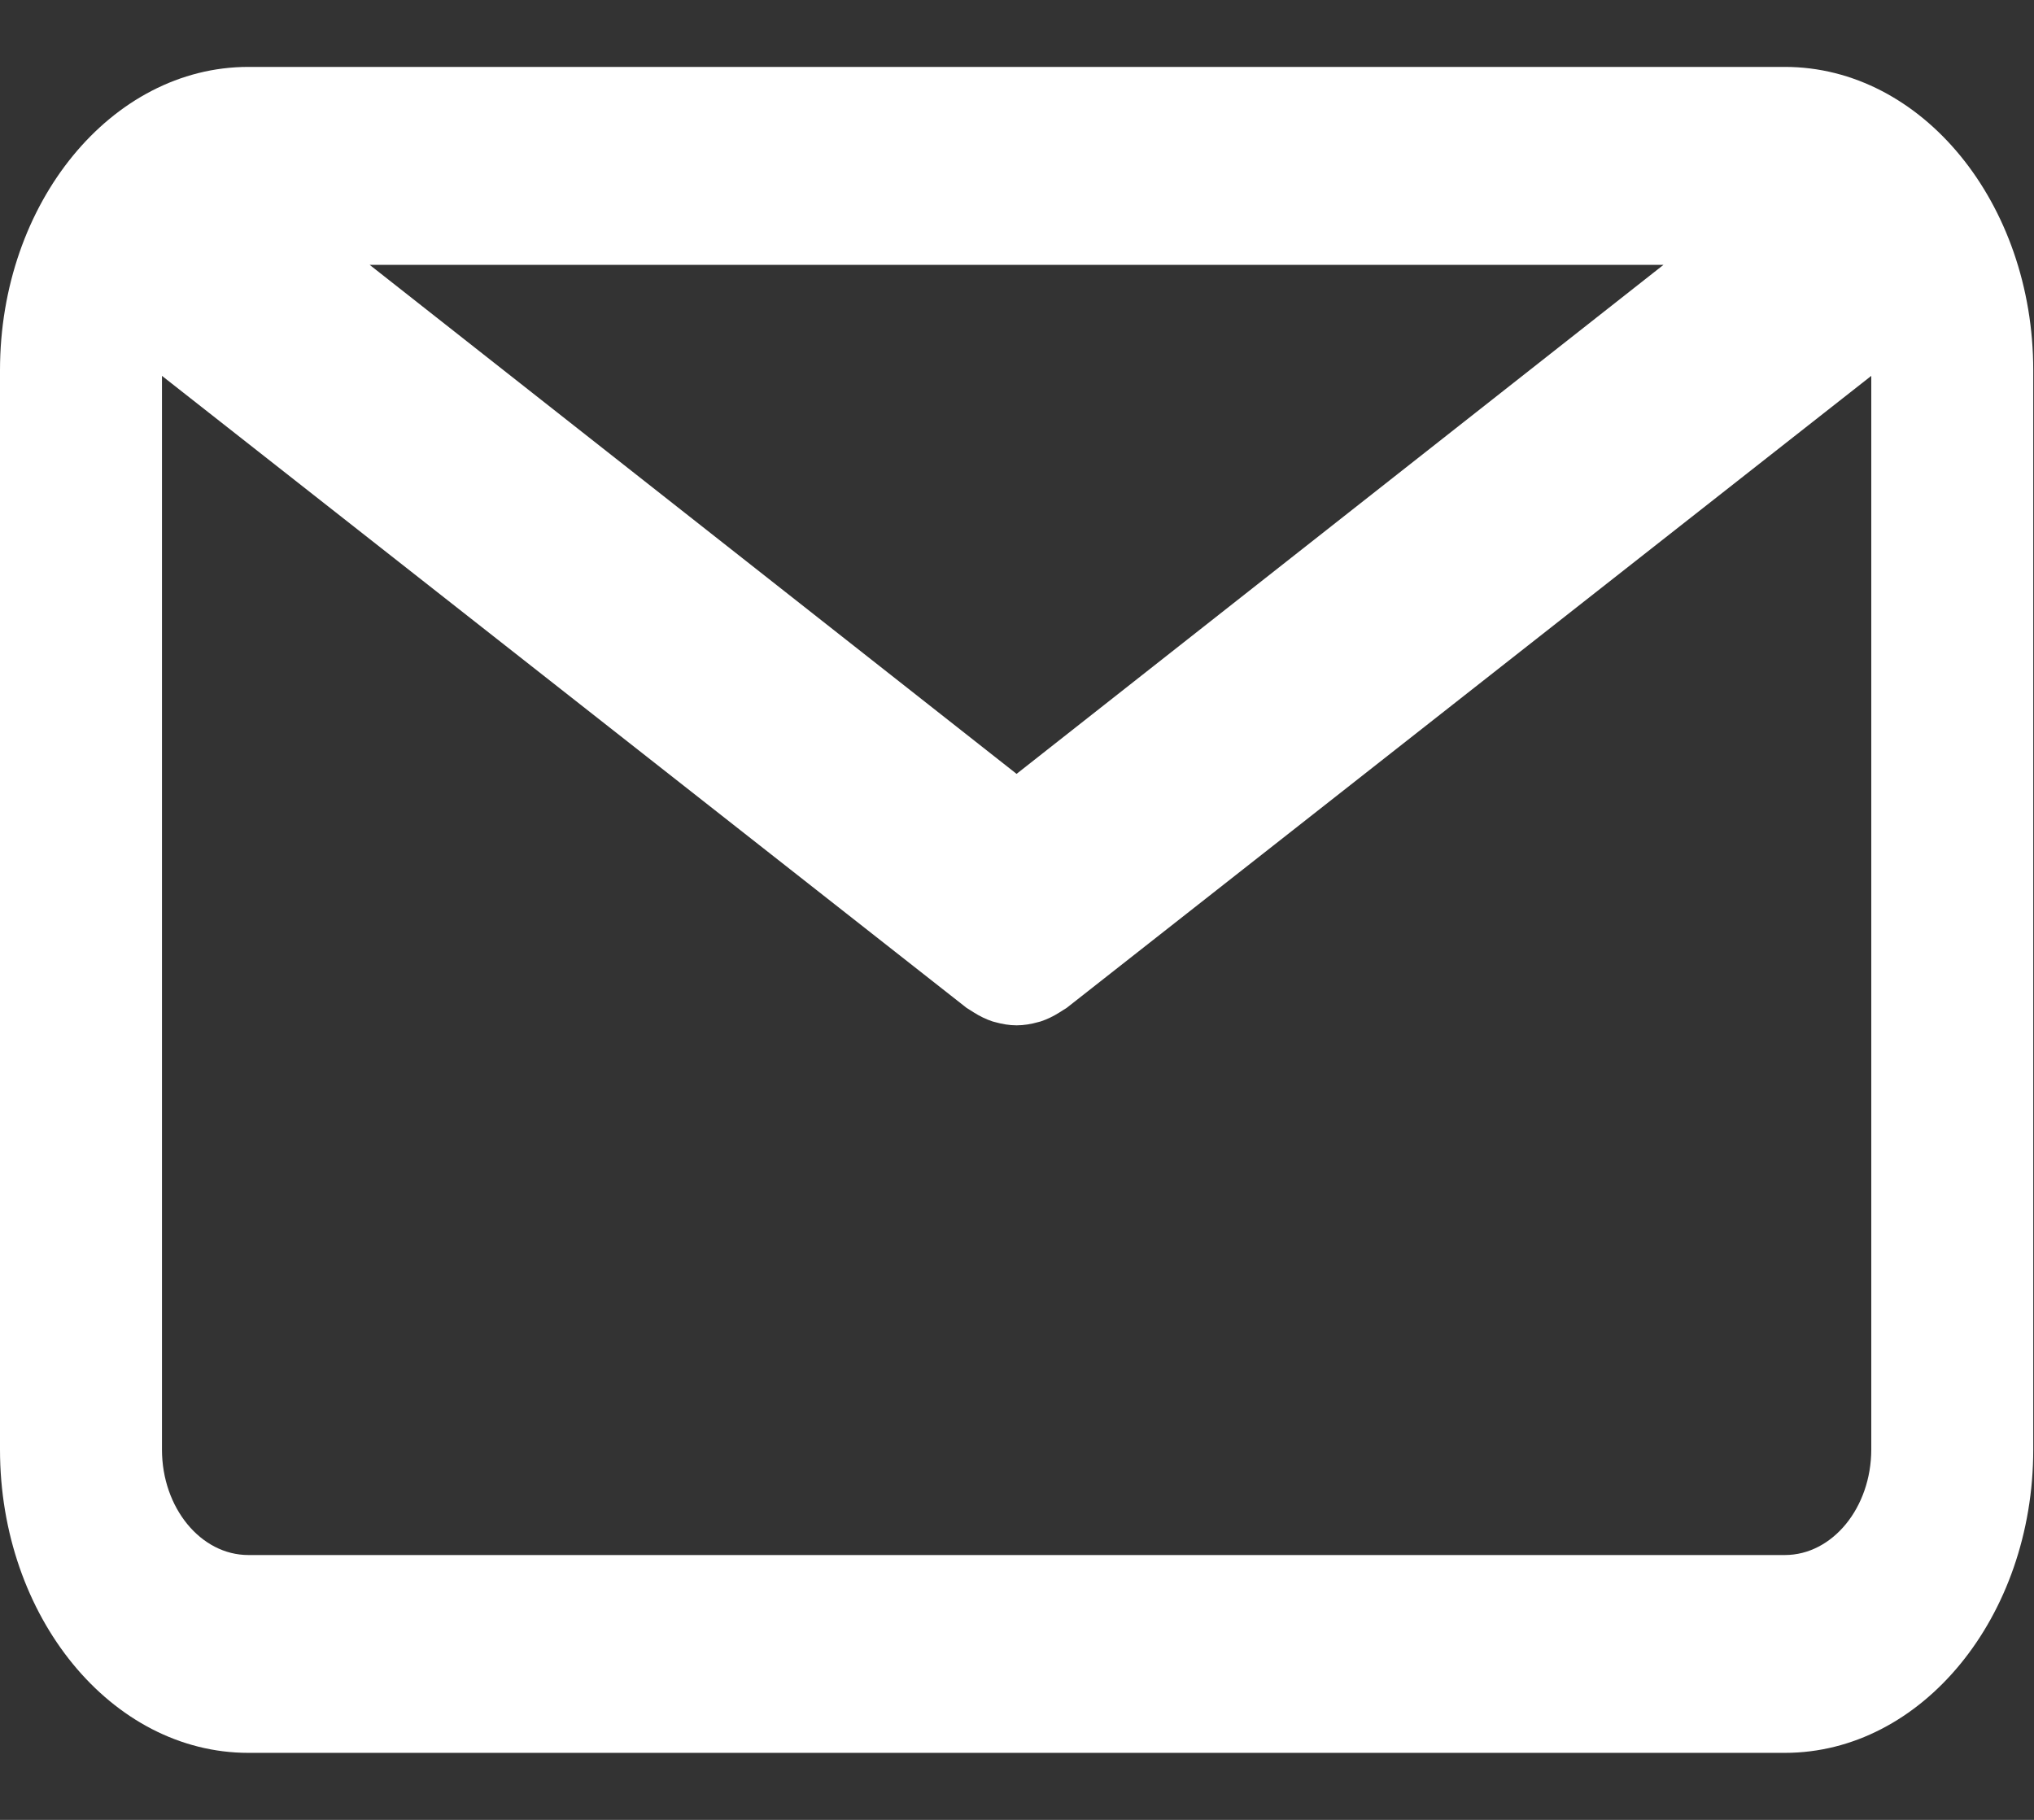 <svg width="19" height="17" viewBox="0 0 19 17" fill="none" xmlns="http://www.w3.org/2000/svg">
<rect x="0" y="0" width="19" height="17" fill="#333333" stroke="none"/>
<path d="M16.673 0.625H2.32C1.041 0.625 0 1.896 0 3.459V13.541C0 15.103 1.041 16.374 2.32 16.374H16.673C17.952 16.374 18.993 15.103 18.993 13.541V3.459C18.993 1.896 17.952 0.625 16.673 0.625ZM15.539 2.474L9.496 7.229L3.453 2.474H15.539ZM16.673 14.526H2.32C1.875 14.526 1.513 14.084 1.513 13.541V3.511L9.029 9.415C9.039 9.422 9.05 9.428 9.061 9.435C9.072 9.442 9.083 9.449 9.094 9.456C9.152 9.493 9.212 9.522 9.273 9.542C9.28 9.544 9.286 9.545 9.292 9.547C9.36 9.566 9.428 9.578 9.496 9.578H9.496C9.497 9.578 9.497 9.578 9.497 9.578C9.565 9.578 9.634 9.566 9.701 9.547C9.707 9.545 9.713 9.544 9.72 9.542C9.781 9.522 9.841 9.493 9.899 9.456C9.91 9.449 9.922 9.442 9.932 9.435C9.943 9.428 9.954 9.422 9.964 9.415L17.48 3.511V13.541C17.479 14.084 17.117 14.526 16.673 14.526Z" fill="white"/>
</svg>
